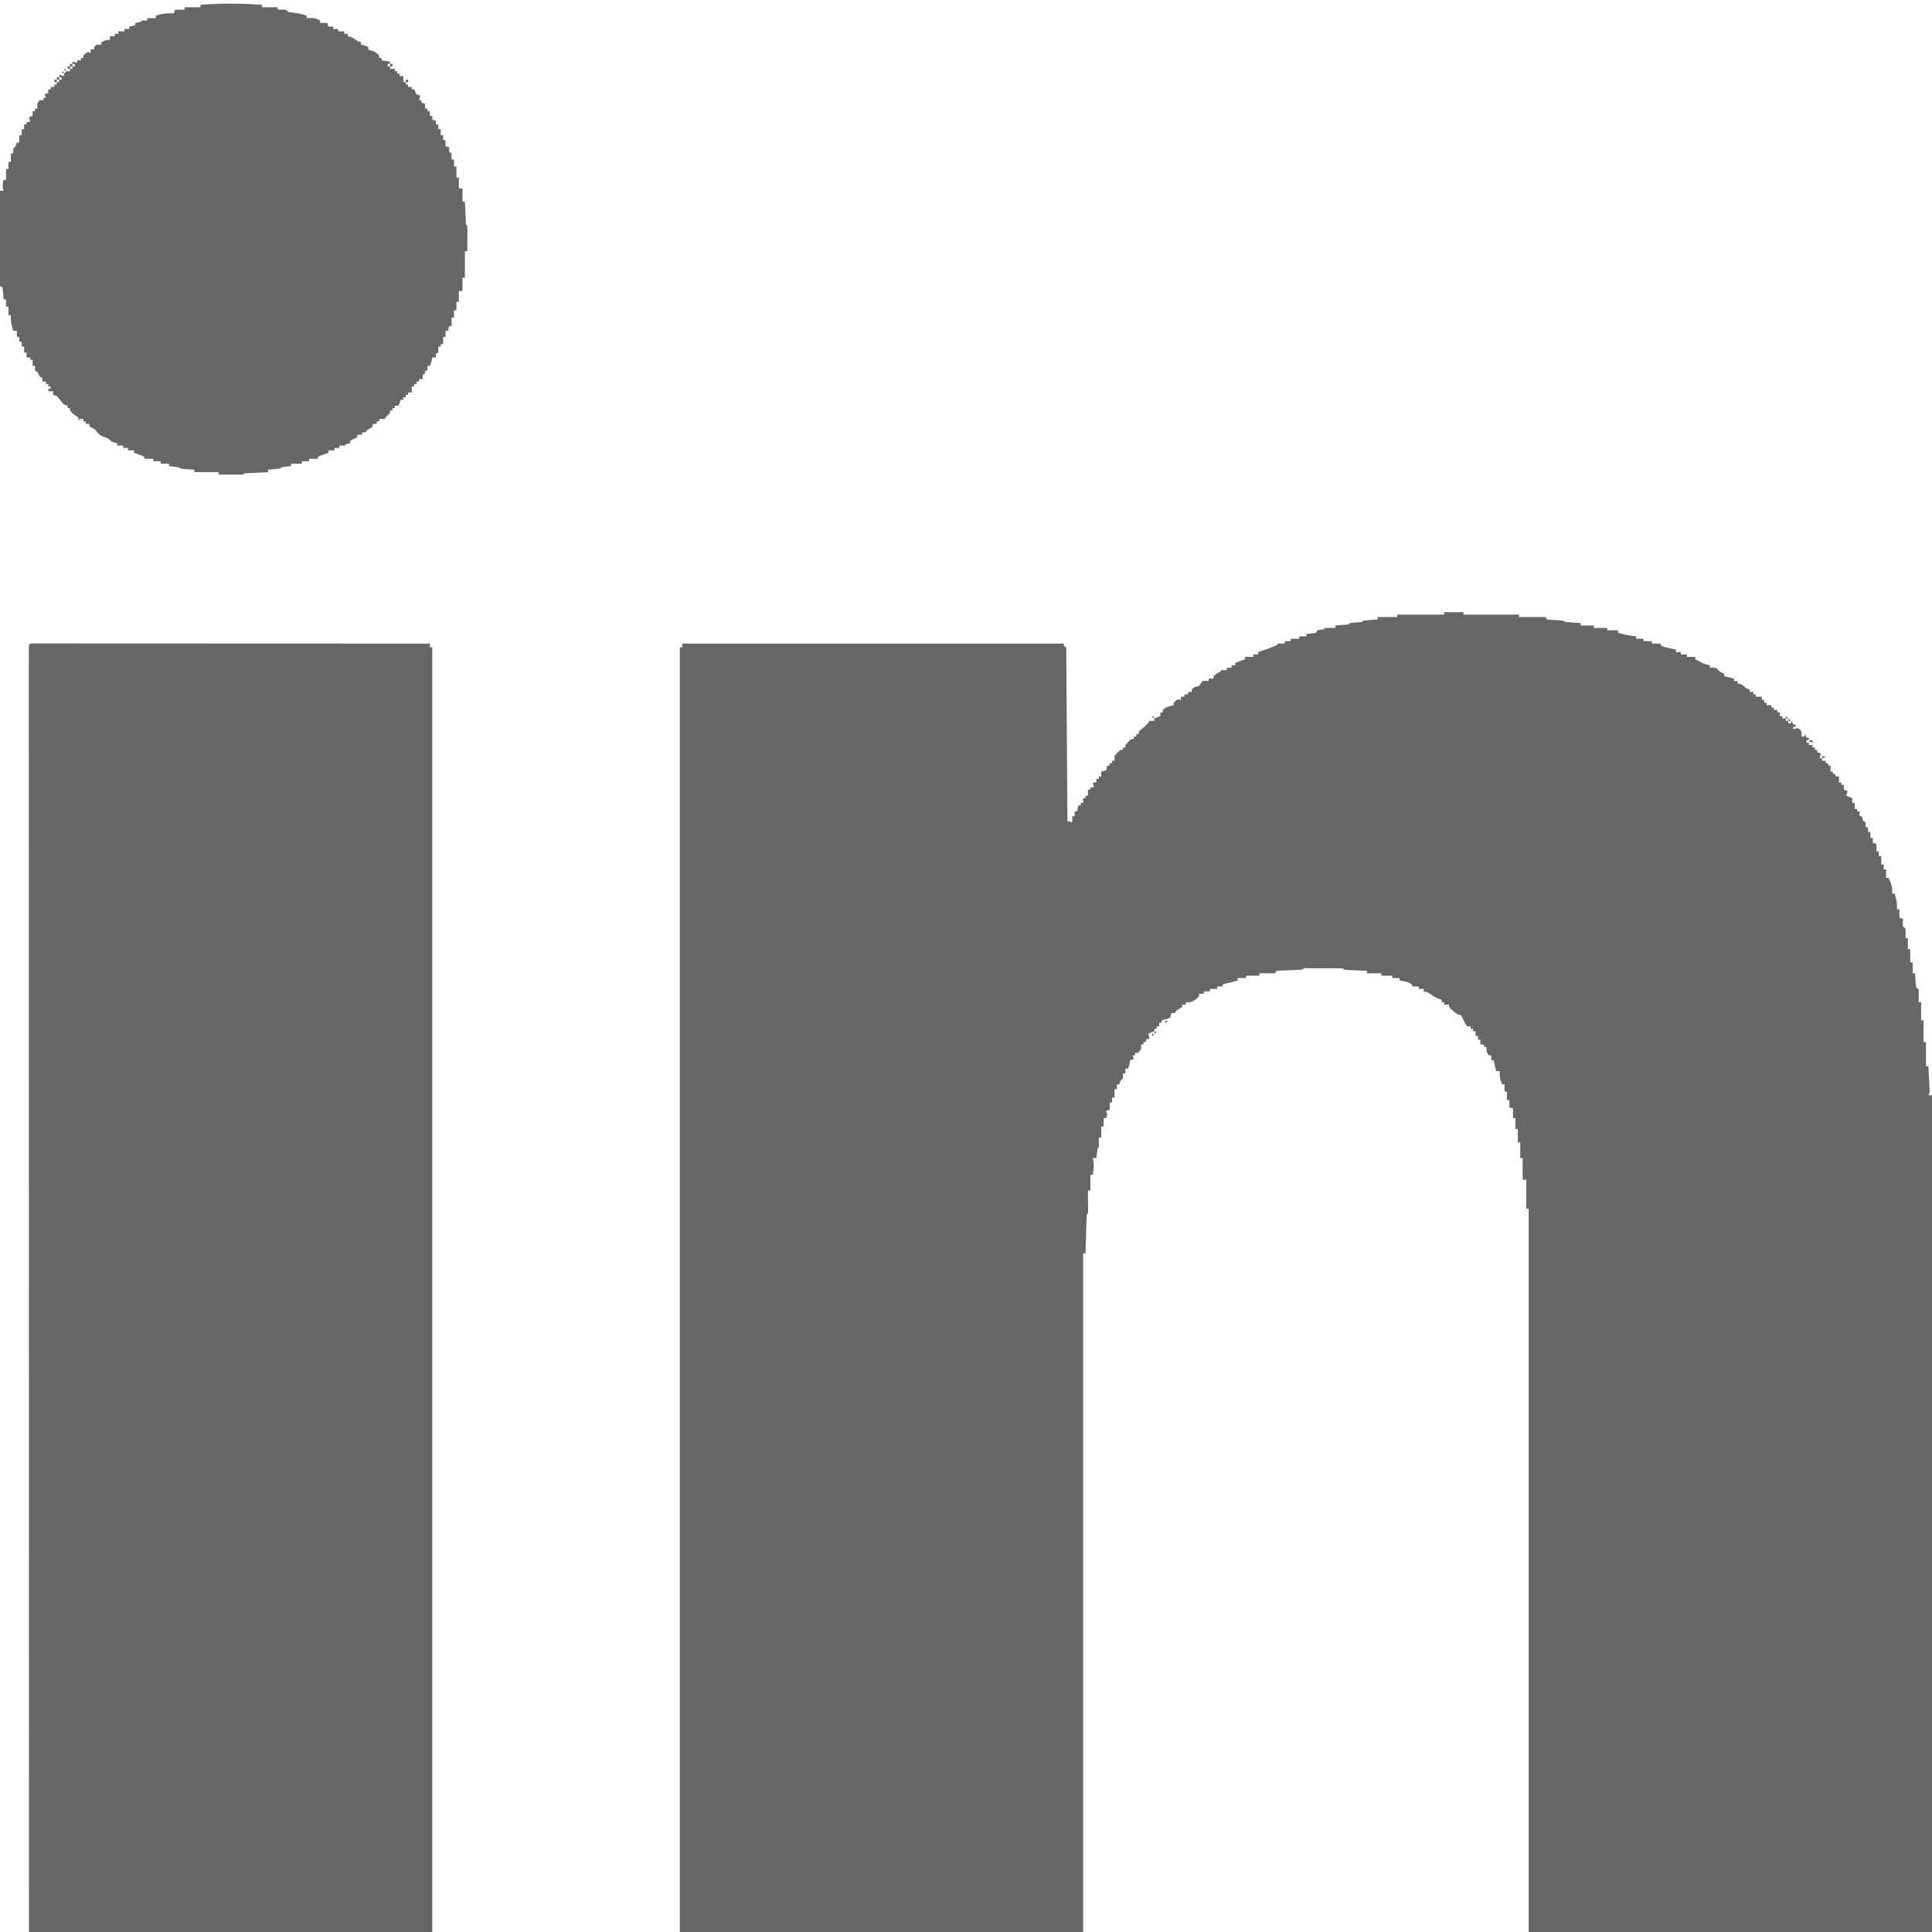 <?xml version="1.0" encoding="UTF-8"?>
<svg version="1.1" xmlns="http://www.w3.org/2000/svg" width="1600" height="1600">
<path d="M0 0 C5.28 0 10.56 0 16 0 C16 0.66 16 1.32 16 2 C31.18 2 46.36 2 62 2 C62 2.66 62 3.32 62 4 C69.26 4 76.52 4 84 4 C84.33 4.66 84.66 5.32 85 6 C87.324 6.282 89.662 6.452 92 6.562 C98.903 6.903 98.903 6.903 100 8 C102.183 8.235 104.372 8.414 106.562 8.562 C107.76 8.646 108.958 8.73 110.191 8.816 C111.118 8.877 112.045 8.938 113 9 C113 9.66 113 10.32 113 11 C116.63 11 120.26 11 124 11 C124 11.66 124 12.32 124 13 C127.63 13 131.26 13 135 13 C135 13.66 135 14.32 135 15 C137.97 15 140.94 15 144 15 C144 15.66 144 16.32 144 17 C149.026 18.571 153.761 19.449 159 20 C159 20.66 159 21.32 159 22 C160.98 22 162.96 22 165 22 C165 22.66 165 23.32 165 24 C167.31 24 169.62 24 172 24 C172 24.66 172 25.32 172 26 C174.31 26 176.62 26 179 26 C179.33 26.66 179.66 27.32 180 28 C182.805 28.915 182.805 28.915 186.062 29.625 C187.72 30.016 187.72 30.016 189.41 30.414 C190.265 30.607 191.119 30.801 192 31 C192 31.66 192 32.32 192 33 C193.32 33 194.64 33 196 33 C196 33.66 196 34.32 196 35 C197.65 35 199.3 35 201 35 C201 35.66 201 36.32 201 37 C203.31 37 205.62 37 208 37 C208 37.66 208 38.32 208 39 C209.247 39.651 210.498 40.296 211.75 40.938 C212.446 41.297 213.142 41.657 213.859 42.027 C215.902 42.956 217.811 43.532 220 44 C220 44.66 220 45.32 220 46 C220.763 45.938 221.526 45.876 222.312 45.812 C225.53 46.037 225.935 46.666 228 49 C230.1 50.176 230.1 50.176 232 51 C232 51.66 232 52.32 232 53 C232.577 53.144 233.155 53.289 233.75 53.438 C235.833 53.958 237.917 54.479 240 55 C240 55.66 240 56.32 240 57 C240.99 57 241.98 57 243 57 C243 57.66 243 58.32 243 59 C243.897 59.155 243.897 59.155 244.812 59.312 C247.315 60.099 248.213 61.135 250 63 C250.99 63.33 251.98 63.66 253 64 C253 64.66 253 65.32 253 66 C253.99 66 254.98 66 256 66 C256 66.66 256 67.32 256 68 C256.66 68 257.32 68 258 68 C258 68.66 258 69.32 258 70 C259.65 70 261.3 70 263 70 C263 70.66 263 71.32 263 72 C263.66 72.33 264.32 72.66 265 73 C265 73.66 265 74.32 265 75 C265.66 75 266.32 75 267 75 C267 75.66 267 76.32 267 77 C268.32 77 269.64 77 271 77 C271 77.66 271 78.32 271 79 C271.66 79 272.32 79 273 79 C273 79.66 273 80.32 273 81 C273.99 81 274.98 81 276 81 C276 81.66 276 82.32 276 83 C276.66 83 277.32 83 278 83 C278 83.99 278 84.98 278 86 C278.66 86 279.32 86 280 86 C280 86.66 280 87.32 280 88 C280.99 88 281.98 88 283 88 C283 88.66 283 89.32 283 90 C283.66 90 284.32 90 285 90 C285 90.66 285 91.32 285 92 C285.66 92 286.32 92 287 92 C287.33 91.34 287.66 90.68 288 90 C288.33 90.99 288.66 91.98 289 93 C289.66 93 290.32 93 291 93 C291 93.66 291 94.32 291 95 C290.34 95 289.68 95 289 95 C289 95.66 289 96.32 289 97 C289.598 96.773 290.196 96.546 290.812 96.312 C293 96 293 96 294.75 97.188 C296 99 296 99 296 103 C296.66 103 297.32 103 298 103 C298.33 102.34 298.66 101.68 299 101 C299.33 101.99 299.66 102.98 300 104 C300.66 104 301.32 104 302 104 C302 104.66 302 105.32 302 106 C301.34 106 300.68 106 300 106 C300 106.66 300 107.32 300 108 C300.66 108 301.32 108 302 108 C302 108.66 302 109.32 302 110 C302.99 110 303.98 110 305 110 C305 110.66 305 111.32 305 112 C305.66 112 306.32 112 307 112 C307 112.66 307 113.32 307 114 C307.66 114 308.32 114 309 114 C309 114.66 309 115.32 309 116 C309.99 116.33 310.98 116.66 312 117 C311.67 118.32 311.34 119.64 311 121 C311.66 121 312.32 121 313 121 C313 121.66 313 122.32 313 123 C313.99 123 314.98 123 316 123 C316 123.66 316 124.32 316 125 C316.66 125 317.32 125 318 125 C318 125.66 318 126.32 318 127 C318.66 127 319.32 127 320 127 C320 128.65 320 130.3 320 132 C320.66 132 321.32 132 322 132 C322 132.66 322 133.32 322 134 C322.66 134 323.32 134 324 134 C324 134.66 324 135.32 324 136 C324.99 136 325.98 136 327 136 C327 137.65 327 139.3 327 141 C327.66 141 328.32 141 329 141 C329 141.66 329 142.32 329 143 C329.66 143 330.32 143 331 143 C331 144.32 331 145.64 331 147 C331.99 147.33 332.98 147.66 334 148 C333.67 149.32 333.34 150.64 333 152 C335.475 152.99 335.475 152.99 338 154 C338 155.32 338 156.64 338 158 C338.66 158 339.32 158 340 158 C340 159.65 340 161.3 340 163 C340.66 163 341.32 163 342 163 C342 163.66 342 164.32 342 165 C342.66 165 343.32 165 344 165 C344 166.32 344 167.64 344 169 C344.66 169 345.32 169 346 169 C346.186 169.959 346.186 169.959 346.375 170.938 C346.581 171.618 346.788 172.299 347 173 C347.66 173.33 348.32 173.66 349 174 C349 175.32 349 176.64 349 178 C349.66 178 350.32 178 351 178 C351 179.32 351 180.64 351 182 C351.66 182 352.32 182 353 182 C353 183.65 353 185.3 353 187 C353.66 187 354.32 187 355 187 C355 188.32 355 189.64 355 191 C355.99 191.33 356.98 191.66 358 192 C358 193.98 358 195.96 358 198 C358.66 198 359.32 198 360 198 C360 199.32 360 200.64 360 202 C360.66 202 361.32 202 362 202 C362 204.31 362 206.62 362 209 C362.66 209 363.32 209 364 209 C364 210.32 364 211.64 364 213 C364.66 213 365.32 213 366 213 C366 215.31 366 217.62 366 220 C366.66 220 367.32 220 368 220 C370.219 224.622 371.383 227.768 371 233 C371.66 233 372.32 233 373 233 C374.452 237.537 375.235 241.181 375 246 C375.66 246 376.32 246 377 246 C377 248.31 377 250.62 377 253 C377.99 253.33 378.98 253.66 380 254 C379.938 255.423 379.938 255.423 379.875 256.875 C379.65 260.102 379.65 260.102 382 262 C382.27 264.688 382.087 267.291 382 270 C382.66 270 383.32 270 384 270 C384 272.97 384 275.94 384 279 C384.66 279 385.32 279 386 279 C386 282.63 386 286.26 386 290 C386.66 290 387.32 290 388 290 C388 292.97 388 295.94 388 299 C388.66 299 389.32 299 390 299 C390.049 299.855 390.098 300.709 390.148 301.59 C390.223 302.695 390.298 303.799 390.375 304.938 C390.445 306.04 390.514 307.142 390.586 308.277 C390.723 309.176 390.859 310.074 391 311 C391.66 311.33 392.32 311.66 393 312 C393 315.63 393 319.26 393 323 C393.66 323 394.32 323 395 323 C395 327.95 395 332.9 395 338 C395.66 338 396.32 338 397 338 C397 343.94 397 349.88 397 356 C397.66 356 398.32 356 399 356 C399 362.6 399 369.2 399 376 C399.66 376 400.32 376 401 376 C401.196 379.625 401.381 383.25 401.562 386.875 C401.619 387.908 401.675 388.94 401.732 390.004 C401.781 390.99 401.829 391.976 401.879 392.992 C401.95 394.359 401.95 394.359 402.022 395.753 C402 398 402 398 401 400 C401.99 400 402.98 400 404 400 C404 628.69 404 857.38 404 1093 C293.78 1093 183.56 1093 70 1093 C70 895.33 70 697.66 70 494 C69.34 494 68.68 494 68 494 C68 486.08 68 478.16 68 470 C67.01 470 66.02 470 65 470 C65 464.06 65 458.12 65 452 C64.34 452 63.68 452 63 452 C63 447.71 63 443.42 63 439 C62.34 439 61.68 439 61 439 C61 435.37 61 431.74 61 428 C60.34 428 59.68 428 59 428 C59 425.03 59 422.06 59 419 C58.34 419 57.68 419 57 419 C57 416.36 57 413.72 57 411 C56.01 410.67 55.02 410.34 54 410 C54 408.02 54 406.04 54 404 C53.34 404 52.68 404 52 404 C52 401.69 52 399.38 52 397 C51.34 397 50.68 397 50 397 C50 395.02 50 393.04 50 391 C49.34 391 48.68 391 48 391 C46.198 387.17 45.804 384.219 46 380 C45.01 380 44.02 380 43 380 C42.227 377.018 41.588 374.024 41 371 C40.34 371 39.68 371 39 371 C39 369.68 39 368.36 39 367 C38.34 367 37.68 367 37 367 C35 364 35 364 35 360 C34.34 360 33.68 360 33 360 C33 359.34 33 358.68 33 358 C32.01 358 31.02 358 30 358 C30 356.68 30 355.36 30 354 C29.34 354 28.68 354 28 354 C28 353.01 28 352.02 28 351 C27.34 351 26.68 351 26 351 C26 349.68 26 348.36 26 347 C25.34 347 24.68 347 24 347 C24 346.34 24 345.68 24 345 C23.34 345 22.68 345 22 345 C22 344.34 22 343.68 22 343 C21.01 343 20.02 343 19 343 C17.382 340.67 16.151 338.34 15 335.75 C14.057 333.649 14.057 333.649 11 333 C9.176 331.66 9.176 331.66 7.312 330.062 C6.69 329.538 6.067 329.013 5.426 328.473 C4 327 4 327 4 325 C2.68 325 1.36 325 0 325 C0 324.34 0 323.68 0 323 C-0.66 323 -1.32 323 -2 323 C-2 322.34 -2 321.68 -2 321 C-2.99 320.67 -3.98 320.34 -5 320 C-7.241 318.988 -9.056 317.956 -11 316.438 C-13.044 314.968 -14.545 314.438 -17 314 C-17 313.34 -17 312.68 -17 312 C-18.32 312 -19.64 312 -21 312 C-21 311.34 -21 310.68 -21 310 C-22.65 310 -24.3 310 -26 310 C-26.33 309.34 -26.66 308.68 -27 308 C-30.179 305.998 -33.313 305.503 -37 305 C-37 304.34 -37 303.68 -37 303 C-38.98 303 -40.96 303 -43 303 C-43 302.34 -43 301.68 -43 301 C-45.97 301 -48.94 301 -52 301 C-52 300.34 -52 299.68 -52 299 C-55.96 299 -59.92 299 -64 299 C-64 298.34 -64 297.68 -64 297 C-64.57 296.975 -65.141 296.95 -65.728 296.924 C-68.298 296.808 -70.868 296.686 -73.438 296.562 C-74.784 296.504 -74.784 296.504 -76.158 296.443 C-77.012 296.401 -77.866 296.36 -78.746 296.316 C-79.537 296.28 -80.328 296.243 -81.142 296.205 C-83 296 -83 296 -84 295 C-86.437 294.899 -88.844 294.86 -91.281 294.867 C-92.01 294.866 -92.739 294.865 -93.489 294.864 C-95.033 294.864 -96.576 294.865 -98.12 294.87 C-100.49 294.875 -102.86 294.87 -105.23 294.863 C-106.727 294.864 -108.223 294.865 -109.719 294.867 C-110.432 294.865 -111.146 294.863 -111.881 294.861 C-115.225 294.584 -115.225 294.584 -118 296 C-119.559 296.157 -121.125 296.251 -122.691 296.316 C-123.636 296.358 -124.58 296.4 -125.553 296.443 C-126.546 296.483 -127.539 296.522 -128.562 296.562 C-129.56 296.606 -130.557 296.649 -131.584 296.693 C-134.056 296.8 -136.528 296.902 -139 297 C-139.33 297.66 -139.66 298.32 -140 299 C-144.29 299 -148.58 299 -153 299 C-153 299.66 -153 300.32 -153 301 C-156.63 301 -160.26 301 -164 301 C-164 301.66 -164 302.32 -164 303 C-166.31 303 -168.62 303 -171 303 C-171 303.66 -171 304.32 -171 305 C-177.511 306.915 -177.511 306.915 -180.875 307.5 C-181.576 307.665 -182.278 307.83 -183 308 C-183.33 308.66 -183.66 309.32 -184 310 C-185.32 310 -186.64 310 -188 310 C-188 310.66 -188 311.32 -188 312 C-189.98 312 -191.96 312 -194 312 C-194 312.66 -194 313.32 -194 314 C-195.65 314 -197.3 314 -199 314 C-199 314.66 -199 315.32 -199 316 C-200.32 316 -201.64 316 -203 316 C-203 316.66 -203 317.32 -203 318 C-205.018 320.422 -207.073 321.847 -210 323 C-211.32 323 -212.64 323 -214 323 C-214 323.66 -214 324.32 -214 325 C-214.99 325 -215.98 325 -217 325 C-217 325.66 -217 326.32 -217 327 C-218.655 328.019 -220.323 329.018 -222 330 C-222.33 330.66 -222.66 331.32 -223 332 C-223.99 332 -224.98 332 -226 332 C-226.33 333.32 -226.66 334.64 -227 336 C-229.31 336.66 -231.62 337.32 -234 338 C-234 338.66 -234 339.32 -234 340 C-234.66 340 -235.32 340 -236 340 C-236 340.99 -236 341.98 -236 343 C-236.66 343 -237.32 343 -238 343 C-238 343.66 -238 344.32 -238 345 C-238.66 345 -239.32 345 -240 345 C-240 345.66 -240 346.32 -240 347 C-241.65 347.66 -243.3 348.32 -245 349 C-244.67 350.32 -244.34 351.64 -244 353 C-244.99 353.33 -245.98 353.66 -247 354 C-247 354.66 -247 355.32 -247 356 C-247.66 356 -248.32 356 -249 356 C-249 356.66 -249 357.32 -249 358 C-249.66 358 -250.32 358 -251 358 C-251 359.32 -251 360.64 -251 362 C-252.375 363.75 -252.375 363.75 -254 365 C-254.66 365 -255.32 365 -256 365 C-256 365.66 -256 366.32 -256 367 C-256.66 367 -257.32 367 -258 367 C-257.67 367.99 -257.34 368.98 -257 370 C-257.99 370.33 -258.98 370.66 -260 371 C-260.144 371.784 -260.289 372.567 -260.438 373.375 C-261 376 -261 376 -262 378 C-262.66 378 -263.32 378 -264 378 C-264 379.32 -264 380.64 -264 382 C-264.66 382 -265.32 382 -266 382 C-266 383.32 -266 384.64 -266 386 C-266.66 386.66 -267.32 387.32 -268 388 C-268.33 388.99 -268.66 389.98 -269 391 C-269.66 391 -270.32 391 -271 391 C-271 392.32 -271 393.64 -271 395 C-271.66 395 -272.32 395 -273 395 C-273 397.31 -273 399.62 -273 402 C-273.66 402 -274.32 402 -275 402 C-275 403.32 -275 404.64 -275 406 C-275.66 406 -276.32 406 -277 406 C-277 407.98 -277 409.96 -277 412 C-277.99 412.33 -278.98 412.66 -280 413 C-279.67 413.99 -279.34 414.98 -279 416 C-279.33 416.99 -279.66 417.98 -280 419 C-280.66 419 -281.32 419 -282 419 C-282 421.31 -282 423.62 -282 426 C-282.66 426 -283.32 426 -284 426 C-284 428.97 -284 431.94 -284 435 C-284.66 435 -285.32 435 -286 435 C-285.969 436.949 -285.969 436.949 -285.938 438.938 C-285.916 440.292 -285.929 441.648 -286 443 C-286.33 443.33 -286.66 443.66 -287 444 C-287.231 445.347 -287.412 446.704 -287.562 448.062 C-287.707 449.362 -287.851 450.661 -288 452 C-288.99 452 -289.98 452 -291 452 C-290.814 452.825 -290.629 453.65 -290.438 454.5 C-289.923 458.619 -290.365 461.908 -291 466 C-291.66 466 -292.32 466 -293 466 C-293 470.29 -293 474.58 -293 479 C-293.66 479 -294.32 479 -295 479 C-294.995 479.57 -294.99 480.141 -294.984 480.728 C-294.963 483.298 -294.95 485.868 -294.938 488.438 C-294.929 489.335 -294.921 490.233 -294.912 491.158 C-294.907 492.439 -294.907 492.439 -294.902 493.746 C-294.894 494.932 -294.894 494.932 -294.886 496.142 C-295 498 -295 498 -296 499 C-296.16 501.373 -296.259 503.721 -296.316 506.098 C-296.348 507.161 -296.348 507.161 -296.379 508.246 C-296.445 510.518 -296.504 512.79 -296.562 515.062 C-296.606 516.6 -296.649 518.137 -296.693 519.674 C-296.801 523.449 -296.902 527.224 -297 531 C-297.66 531 -298.32 531 -299 531 C-299 716.46 -299 901.92 -299 1093 C-409.22 1093 -519.44 1093 -633 1093 C-633 741.88 -633 390.76 -633 29 C-632.34 29 -631.68 29 -631 29 C-631 28.01 -631 27.02 -631 26 C-526.72 26 -422.44 26 -315 26 C-315 26.66 -315 27.32 -315 28 C-314.34 28.33 -313.68 28.66 -313 29 C-312.67 76.52 -312.34 124.04 -312 173 C-310.68 173.33 -309.36 173.66 -308 174 C-308 172.35 -308 170.7 -308 169 C-307.34 169 -306.68 169 -306 169 C-306 167.68 -306 166.36 -306 165 C-305.34 165 -304.68 165 -304 165 C-303.67 163.35 -303.34 161.7 -303 160 C-302.34 160 -301.68 160 -301 160 C-301 159.34 -301 158.68 -301 158 C-300.34 158 -299.68 158 -299 158 C-299 156.68 -299 155.36 -299 154 C-298.34 154 -297.68 154 -297 154 C-297 153.34 -297 152.68 -297 152 C-296.34 152 -295.68 152 -295 152 C-295 150.35 -295 148.7 -295 147 C-294.34 147 -293.68 147 -293 147 C-293 146.34 -293 145.68 -293 145 C-292.01 145 -291.02 145 -290 145 C-290.33 143.68 -290.66 142.36 -291 141 C-290.01 141 -289.02 141 -288 141 C-288 140.01 -288 139.02 -288 138 C-287.34 138 -286.68 138 -286 138 C-286 137.34 -286 136.68 -286 136 C-285.34 136 -284.68 136 -284 136 C-284 134.68 -284 133.36 -284 132 C-282.68 131.67 -281.36 131.34 -280 131 C-279.67 129.68 -279.34 128.36 -279 127 C-278.34 127 -277.68 127 -277 127 C-277 126.34 -277 125.68 -277 125 C-276.34 125 -275.68 125 -275 125 C-275 124.34 -275 123.68 -275 123 C-274.34 123 -273.68 123 -273 123 C-273 121.68 -273 120.36 -273 119 C-270.625 116.25 -270.625 116.25 -268 114 C-267.34 114 -266.68 114 -266 114 C-266 113.34 -266 112.68 -266 112 C-265.34 112 -264.68 112 -264 112 C-264 111.34 -264 110.68 -264 110 C-261.625 107.375 -261.625 107.375 -259 105 C-258.34 105 -257.68 105 -257 105 C-257 104.34 -257 103.68 -257 103 C-256.34 103 -255.68 103 -255 103 C-255 102.34 -255 101.68 -255 101 C-254.34 101 -253.68 101 -253 101 C-253 100.34 -253 99.68 -253 99 C-251.539 97.598 -251.539 97.598 -249.625 96.062 C-247.161 94.08 -245.795 92.693 -244 90 C-242.68 90 -241.36 90 -240 90 C-240 89.34 -240 88.68 -240 88 C-238.35 87.34 -236.7 86.68 -235 86 C-235 85.01 -235 84.02 -235 83 C-234.34 83 -233.68 83 -233 83 C-233 82.34 -233 81.68 -233 81 C-230.314 78.314 -227.624 77.94 -224 77 C-224 76.34 -224 75.68 -224 75 C-222 73 -222 73 -220 72 C-219.34 72.33 -218.68 72.66 -218 73 C-218 72.01 -218 71.02 -218 70 C-217.01 70 -216.02 70 -215 70 C-215 69.34 -215 68.68 -215 68 C-214.01 68 -213.02 68 -212 68 C-212 67.34 -212 66.68 -212 66 C-211.01 66 -210.02 66 -209 66 C-209 65.34 -209 64.68 -209 64 C-207 62 -207 62 -205.062 61.625 C-202.804 61.173 -202.804 61.173 -201.562 58.938 C-201.047 58.298 -200.531 57.659 -200 57 C-197.312 56.75 -197.312 56.75 -195 57 C-195 56.34 -195 55.68 -195 55 C-193.68 55 -192.36 55 -191 55 C-191 54.34 -191 53.68 -191 53 C-189.048 51.048 -187.468 50.152 -185 49 C-185 48.67 -185 48.34 -185 48 C-183.35 48 -181.7 48 -180 48 C-180 47.34 -180 46.68 -180 46 C-178.68 46 -177.36 46 -176 46 C-176 45.34 -176 44.68 -176 44 C-175.01 44 -174.02 44 -173 44 C-173 43.34 -173 42.68 -173 42 C-170.36 41.01 -167.72 40.02 -165 39 C-165 38.34 -165 37.68 -165 37 C-162.69 37 -160.38 37 -158 37 C-158 36.34 -158 35.68 -158 35 C-156.68 35 -155.36 35 -154 35 C-154 34.34 -154 33.68 -154 33 C-153.432 32.818 -152.863 32.636 -152.277 32.449 C-147.393 30.859 -142.69 29.095 -138 27 C-138 26.67 -138 26.34 -138 26 C-136.02 26 -134.04 26 -132 26 C-132 25.34 -132 24.68 -132 24 C-130.35 24 -128.7 24 -127 24 C-127 23.34 -127 22.68 -127 22 C-124.69 22 -122.38 22 -120 22 C-120 21.34 -120 20.68 -120 20 C-118.02 20 -116.04 20 -114 20 C-114 19.34 -114 18.68 -114 18 C-110.924 17.707 -110.924 17.707 -107.848 17.414 C-106.933 17.209 -106.933 17.209 -106 17 C-105.67 16.34 -105.34 15.68 -105 15 C-101.938 14.375 -101.938 14.375 -99 14 C-99 13.67 -99 13.34 -99 13 C-96.03 13 -93.06 13 -90 13 C-90 12.34 -90 11.68 -90 11 C-89.218 10.939 -88.435 10.879 -87.629 10.816 C-86.617 10.733 -85.605 10.649 -84.562 10.562 C-83.553 10.481 -82.544 10.4 -81.504 10.316 C-79.064 10.268 -79.064 10.268 -78 9 C-75.421 8.678 -72.841 8.487 -70.25 8.281 C-68.033 8.238 -68.033 8.238 -67 7 C-64.984 6.766 -62.962 6.587 -60.938 6.438 C-59.833 6.354 -58.728 6.27 -57.59 6.184 C-56.735 6.123 -55.881 6.062 -55 6 C-55 5.34 -55 4.68 -55 4 C-49.72 4 -44.44 4 -39 4 C-39 3.34 -39 2.68 -39 2 C-26.13 2 -13.26 2 0 2 C0 1.34 0 0.68 0 0 Z " fill="#666666" transform="translate(1196,507)"/>
<path d="M0 0 C1.508 0.001 1.508 0.001 3.046 0.001 C4.201 -0.001 5.356 -0.003 6.546 -0.005 C7.831 -0.002 9.116 0.001 10.44 0.004 C11.806 0.004 13.172 0.003 14.538 0.001 C18.31 -0.001 22.082 0.003 25.853 0.008 C29.914 0.012 33.975 0.011 38.035 0.01 C45.077 0.01 52.118 0.013 59.159 0.018 C69.34 0.027 79.52 0.029 89.701 0.03 C106.216 0.033 122.732 0.039 139.247 0.049 C155.295 0.058 171.342 0.065 187.39 0.069 C188.378 0.07 189.367 0.07 190.385 0.07 C195.344 0.071 200.302 0.073 205.261 0.074 C246.425 0.084 287.589 0.102 328.753 0.124 C328.753 1.114 328.753 2.104 328.753 3.124 C329.413 3.124 330.073 3.124 330.753 3.124 C330.753 354.244 330.753 705.364 330.753 1067.124 C220.533 1067.124 110.313 1067.124 -3.247 1067.124 C-3.267 943.01 -3.267 943.01 -3.272 904.621 C-3.272 903.943 -3.272 903.265 -3.273 902.566 C-3.279 855.804 -3.285 809.041 -3.289 762.279 C-3.289 760.761 -3.289 759.243 -3.289 757.726 C-3.292 725.869 -3.295 694.011 -3.297 662.154 C-3.299 646.152 -3.3 630.15 -3.301 614.148 C-3.302 611.734 -3.302 609.32 -3.302 606.906 C-3.305 569.721 -3.309 532.535 -3.315 495.35 C-3.315 494.55 -3.316 493.75 -3.316 492.926 C-3.318 480.028 -3.32 467.129 -3.322 454.231 C-3.329 417.095 -3.335 379.959 -3.338 342.823 C-3.338 342.06 -3.338 341.297 -3.338 340.51 C-3.339 323.761 -3.34 307.011 -3.341 290.261 C-3.341 283.523 -3.341 276.784 -3.341 270.045 C-3.341 269.308 -3.342 268.57 -3.342 267.81 C-3.343 244.018 -3.347 220.226 -3.353 196.434 C-3.359 171.816 -3.362 147.198 -3.36 122.581 C-3.359 108.373 -3.361 94.164 -3.367 79.956 C-3.371 70.484 -3.371 61.012 -3.368 51.54 C-3.367 46.131 -3.367 40.722 -3.371 35.313 C-3.375 30.404 -3.375 25.494 -3.371 20.585 C-3.37 18.809 -3.371 17.033 -3.374 15.257 C-3.377 12.866 -3.375 10.475 -3.371 8.084 C-3.373 7.383 -3.376 6.683 -3.378 5.962 C-3.357 0.186 -3.357 0.186 0 0 Z " fill="#666666" transform="translate(27.247,532.876)"/>
<path d="M0 0 C0 0.66 0 1.32 0 2 C4.29 2 8.58 2 13 2 C13 2.66 13 3.32 13 4 C14.114 3.959 15.227 3.917 16.375 3.875 C20 4 20 4 22 6 C23.938 6.263 25.878 6.519 27.824 6.715 C31.01 7.132 33.936 8.043 37 9 C37 9.66 37 10.32 37 11 C38.072 10.959 39.145 10.918 40.25 10.875 C43.657 10.989 45.207 11.213 48 13 C48 13.66 48 14.32 48 15 C49.98 15 51.96 15 54 15 C54.33 15.99 54.66 16.98 55 18 C56.32 18 57.64 18 59 18 C59 18.66 59 19.32 59 20 C60.32 20 61.64 20 63 20 C63 20.66 63 21.32 63 22 C64.65 22 66.3 22 68 22 C68 22.66 68 23.32 68 24 C68.99 24 69.98 24 71 24 C71 24.66 71 25.32 71 26 C71.866 26.155 71.866 26.155 72.75 26.312 C75.331 27.101 76.879 28.358 79 30 C79.99 30.33 80.98 30.66 82 31 C82 31.66 82 32.32 82 33 C82.619 33.144 83.237 33.289 83.875 33.438 C86 34 86 34 88 35 C88 35.66 88 36.32 88 37 C88.99 37.33 89.98 37.66 91 38 C93.997 38.999 95.027 39.651 97 42 C97 42.66 97 43.32 97 44 C97.66 44 98.32 44 99 44 C99 44.66 99 45.32 99 46 C101.31 46.33 103.62 46.66 106 47 C106 47.66 106 48.32 106 49 C105.34 49 104.68 49 104 49 C104 49.66 104 50.32 104 51 C104.66 51 105.32 51 106 51 C106 51.66 106 52.32 106 53 C107.32 53 108.64 53 110 53 C110 53.66 110 54.32 110 55 C110.66 55 111.32 55 112 55 C112 55.66 112 56.32 112 57 C112.66 57 113.32 57 114 57 C114 57.66 114 58.32 114 59 C114.99 59 115.98 59 117 59 C117 60.65 117 62.3 117 64 C117.66 64 118.32 64 119 64 C119 64.66 119 65.32 119 66 C119.66 66 120.32 66 121 66 C121 66.66 121 67.32 121 68 C121.99 68 122.98 68 124 68 C124 68.66 124 69.32 124 70 C124.66 70 125.32 70 126 70 C126.402 70.959 126.402 70.959 126.812 71.938 C127.887 74.331 127.887 74.331 131 75 C130.67 76.32 130.34 77.64 130 79 C130.66 79 131.32 79 132 79 C132 79.66 132 80.32 132 81 C132.99 81.33 133.98 81.66 135 82 C135 83.32 135 84.64 135 86 C135.66 86 136.32 86 137 86 C137 86.66 137 87.32 137 88 C137.66 88 138.32 88 139 88 C139 89.32 139 90.64 139 92 C139.66 92 140.32 92 141 92 C141 92.99 141 93.98 141 95 C141.99 95.33 142.98 95.66 144 96 C144 96.99 144 97.98 144 99 C144.66 99 145.32 99 146 99 C146 100.32 146 101.64 146 103 C146.66 103 147.32 103 148 103 C148 104.65 148 106.3 148 108 C148.66 108 149.32 108 150 108 C150 109.32 150 110.64 150 112 C150.66 112 151.32 112 152 112 C152 113.65 152 115.3 152 117 C152.99 117.33 153.98 117.66 155 118 C155 119.32 155 120.64 155 122 C155.66 122.33 156.32 122.66 157 123 C157 124.65 157 126.3 157 128 C157.66 128 158.32 128 159 128 C159 129.98 159 131.96 159 134 C159.66 134 160.32 134 161 134 C161 136.97 161 139.94 161 143 C161.66 143 162.32 143 163 143 C163 145.97 163 148.94 163 152 C163.99 152 164.98 152 166 152 C166 155.63 166 159.26 166 163 C166.66 163 167.32 163 168 163 C168.025 163.57 168.05 164.141 168.076 164.728 C168.192 167.298 168.314 169.868 168.438 172.438 C168.477 173.335 168.516 174.233 168.557 175.158 C168.599 176.012 168.64 176.866 168.684 177.746 C168.72 178.537 168.757 179.328 168.795 180.142 C168.806 182.014 168.806 182.014 170 183 C170.087 184.562 170.107 186.127 170.098 187.691 C170.094 188.636 170.091 189.58 170.088 190.553 C170.08 191.546 170.071 192.539 170.062 193.562 C170.058 194.56 170.053 195.557 170.049 196.584 C170.037 199.056 170.021 201.528 170 204 C169.34 204 168.68 204 168 204 C168 211.26 168 218.52 168 226 C167.34 226 166.68 226 166 226 C166 229.63 166 233.26 166 237 C165.01 237 164.02 237 163 237 C163 239.97 163 242.94 163 246 C162.34 246 161.68 246 161 246 C161 248.31 161 250.62 161 253 C160.34 253 159.68 253 159 253 C159 254.98 159 256.96 159 259 C158.34 259 157.68 259 157 259 C157 261.31 157 263.62 157 266 C156.34 266 155.68 266 155 266 C154.67 267.32 154.34 268.64 154 270 C153.34 270 152.68 270 152 270 C152 271.65 152 273.3 152 275 C151.34 275 150.68 275 150 275 C150 276.98 150 278.96 150 281 C149.34 281 148.68 281 148 281 C148 281.66 148 282.32 148 283 C147.34 283 146.68 283 146 283 C146 284.65 146 286.3 146 288 C145.34 288.33 144.68 288.66 144 289 C144 289.99 144 290.98 144 292 C143.01 292 142.02 292 141 292 C140.856 292.784 140.711 293.567 140.562 294.375 C140 297 140 297 139 299 C138.34 299 137.68 299 137 299 C137 300.32 137 301.64 137 303 C136.34 303 135.68 303 135 303 C135 303.66 135 304.32 135 305 C134.34 305.66 133.68 306.32 133 307 C133 307.99 133 308.98 133 310 C132.01 310 131.02 310 130 310 C130 310.66 130 311.32 130 312 C129.34 312 128.68 312 128 312 C128 312.66 128 313.32 128 314 C127.34 314 126.68 314 126 314 C126 314.66 126 315.32 126 316 C125.34 316 124.68 316 124 316 C124 317.65 124 319.3 124 321 C123.01 321 122.02 321 121 321 C121 321.66 121 322.32 121 323 C120.34 323 119.68 323 119 323 C119 323.66 119 324.32 119 325 C118.34 325 117.68 325 117 325 C117 325.66 117 326.32 117 327 C116.34 327 115.68 327 115 327 C114.34 328.65 113.68 330.3 113 332 C112.01 332 111.02 332 110 332 C110 332.66 110 333.32 110 334 C109.34 334 108.68 334 108 334 C108 334.66 108 335.32 108 336 C107.34 336 106.68 336 106 336 C106 336.66 106 337.32 106 338 C104.687 339.354 103.354 340.688 102 342 C102 342.33 102 342.66 102 343 C100.35 343 98.7 343 97 343 C97 343.66 97 344.32 97 345 C96.34 345 95.68 345 95 345 C95 345.66 95 346.32 95 347 C94.01 347 93.02 347 92 347 C91.67 347.99 91.34 348.98 91 350 C89.684 350.699 88.35 351.367 87 352 C86.67 352.66 86.34 353.32 86 354 C85.01 354 84.02 354 83 354 C83 354.66 83 355.32 83 356 C81.68 356 80.36 356 79 356 C79 356.66 79 357.32 79 358 C76.03 359.485 76.03 359.485 73 361 C73 361.66 73 362.32 73 363 C71.68 363.33 70.36 363.66 69 364 C69 364.33 69 364.66 69 365 C67.35 365 65.7 365 64 365 C64 365.66 64 366.32 64 367 C62.68 367 61.36 367 60 367 C60 367.66 60 368.32 60 369 C58.35 369 56.7 369 55 369 C55 369.66 55 370.32 55 371 C54.434 371.193 53.868 371.387 53.285 371.586 C52.185 371.977 52.185 371.977 51.062 372.375 C49.966 372.758 49.966 372.758 48.848 373.148 C46.813 373.853 46.813 373.853 46 376 C43.69 376 41.38 376 39 376 C39 376.66 39 377.32 39 378 C37.02 378 35.04 378 33 378 C33 378.66 33 379.32 33 380 C30.03 380 27.06 380 24 380 C24 380.66 24 381.32 24 382 C21.949 382.228 19.898 382.456 17.848 382.684 C15.989 382.819 15.989 382.819 15 384 C13.318 384.233 11.629 384.413 9.938 384.562 C8.559 384.688 8.559 384.688 7.152 384.816 C6.442 384.877 5.732 384.938 5 385 C5 385.66 5 386.32 5 387 C-1.6 387.33 -8.2 387.66 -15 388 C-15 388.33 -15 388.66 -15 389 C-21.93 389 -28.86 389 -36 389 C-36 388.34 -36 387.68 -36 387 C-42.6 387 -49.2 387 -56 387 C-56 386.34 -56 385.68 -56 385 C-56.855 384.939 -57.709 384.879 -58.59 384.816 C-59.695 384.733 -60.799 384.649 -61.938 384.562 C-63.04 384.481 -64.142 384.4 -65.277 384.316 C-68 384 -68 384 -69 383 C-70.347 382.769 -71.704 382.588 -73.062 382.438 C-74.362 382.293 -75.661 382.149 -77 382 C-77 381.34 -77 380.68 -77 380 C-79.31 380 -81.62 380 -84 380 C-84 379.34 -84 378.68 -84 378 C-85.98 378 -87.96 378 -90 378 C-90 377.34 -90 376.68 -90 376 C-92.31 376 -94.62 376 -97 376 C-97.33 375.34 -97.66 374.68 -98 374 C-99.883 373.097 -99.883 373.097 -102.062 372.375 C-103.163 371.984 -103.163 371.984 -104.285 371.586 C-104.851 371.393 -105.417 371.199 -106 371 C-106 370.34 -106 369.68 -106 369 C-107.65 369 -109.3 369 -111 369 C-111 368.34 -111 367.68 -111 367 C-112.32 367 -113.64 367 -115 367 C-115 366.34 -115 365.68 -115 365 C-116.65 365 -118.3 365 -120 365 C-120 364.34 -120 363.68 -120 363 C-120.578 362.897 -121.155 362.794 -121.75 362.688 C-124 362 -124 362 -125.812 360.625 C-128.093 358.788 -128.093 358.788 -131.562 357.562 C-135.096 355.956 -135.893 355.064 -138 352 C-139.663 350.994 -141.329 349.993 -143 349 C-143 348.34 -143 347.68 -143 347 C-143.99 347 -144.98 347 -146 347 C-146 346.34 -146 345.68 -146 345 C-146.66 345 -147.32 345 -148 345 C-148 344.34 -148 343.68 -148 343 C-148.99 343 -149.98 343 -151 343 C-151.33 343.66 -151.66 344.32 -152 345 C-152 344.01 -152 343.02 -152 342 C-153.053 340.842 -153.053 340.842 -155 340 C-157.125 338.062 -157.125 338.062 -159 336 C-159 335.34 -159 334.68 -159 334 C-159.66 334 -160.32 334 -161 334 C-161 333.34 -161 332.68 -161 332 C-161.99 331.67 -162.98 331.34 -164 331 C-165.62 329.279 -167.039 327.451 -168.5 325.594 C-170.015 323.732 -170.015 323.732 -173 323 C-173 322.01 -173 321.02 -173 320 C-174.32 320 -175.64 320 -177 320 C-177 319.34 -177 318.68 -177 318 C-176.34 318 -175.68 318 -175 318 C-175 317.34 -175 316.68 -175 316 C-175.66 316 -176.32 316 -177 316 C-177 315.34 -177 314.68 -177 314 C-177.66 314 -178.32 314 -179 314 C-179 313.34 -179 312.68 -179 312 C-179.99 312 -180.98 312 -182 312 C-182 311.01 -182 310.02 -182 309 C-182.66 308.67 -183.32 308.34 -184 308 C-184.667 306.667 -185.333 305.333 -186 304 C-186.66 303.67 -187.32 303.34 -188 303 C-188 301.68 -188 300.36 -188 299 C-188.66 299 -189.32 299 -190 299 C-190 297.35 -190 295.7 -190 294 C-190.66 294 -191.32 294 -192 294 C-192 293.34 -192 292.68 -192 292 C-192.99 292 -193.98 292 -195 292 C-195 290.68 -195 289.36 -195 288 C-195.66 288 -196.32 288 -197 288 C-197 286.35 -197 284.7 -197 283 C-197.66 283 -198.32 283 -199 283 C-199 281.68 -199 280.36 -199 279 C-199.66 279 -200.32 279 -201 279 C-201 277.68 -201 276.36 -201 275 C-201.66 275 -202.32 275 -203 275 C-203 273.35 -203 271.7 -203 270 C-203.99 270 -204.98 270 -206 270 C-207.452 265.463 -208.235 261.819 -208 257 C-208.66 257 -209.32 257 -210 257 C-210 254.69 -210 252.38 -210 250 C-210.66 250 -211.32 250 -212 250 C-212 248.02 -212 246.04 -212 244 C-212.66 244 -213.32 244 -214 244 C-214.049 243.29 -214.098 242.579 -214.148 241.848 C-214.261 240.469 -214.261 240.469 -214.375 239.062 C-214.445 238.146 -214.514 237.229 -214.586 236.285 C-214.723 235.531 -214.859 234.777 -215 234 C-215.66 233.67 -216.32 233.34 -217 233 C-217 206.93 -217 180.86 -217 154 C-216.01 154 -215.02 154 -214 154 C-214.186 153.443 -214.371 152.886 -214.562 152.312 C-215.076 149.601 -214.664 147.656 -214 145 C-213.34 145 -212.68 145 -212 145 C-212 142.03 -212 139.06 -212 136 C-211.34 136 -210.68 136 -210 136 C-210 134.02 -210 132.04 -210 130 C-209.34 130 -208.68 130 -208 130 C-208 127.69 -208 125.38 -208 123 C-207.34 123 -206.68 123 -206 123 C-206 121.68 -206 120.36 -206 119 C-205.01 118.01 -205.01 118.01 -204 117 C-203.67 116.01 -203.34 115.02 -203 114 C-202.34 114 -201.68 114 -201 114 C-201 112.02 -201 110.04 -201 108 C-200.34 108 -199.68 108 -199 108 C-199 106.35 -199 104.7 -199 103 C-198.34 103 -197.68 103 -197 103 C-197 101.68 -197 100.36 -197 99 C-196.34 99 -195.68 99 -195 99 C-195 98.34 -195 97.68 -195 97 C-194.01 97 -193.02 97 -192 97 C-192.33 95.68 -192.66 94.36 -193 93 C-191.515 92.505 -191.515 92.505 -190 92 C-190 90.68 -190 89.36 -190 88 C-189.34 88 -188.68 88 -188 88 C-188 87.34 -188 86.68 -188 86 C-187.34 86 -186.68 86 -186 86 C-186.041 85.216 -186.083 84.433 -186.125 83.625 C-186 81 -186 81 -184 79 C-183.01 79 -182.02 79 -181 79 C-181 78.34 -181 77.68 -181 77 C-180.34 77 -179.68 77 -179 77 C-179.33 76.01 -179.66 75.02 -180 74 C-179.01 73.67 -178.02 73.34 -177 73 C-177 72.01 -177 71.02 -177 70 C-176.34 70 -175.68 70 -175 70 C-175 69.34 -175 68.68 -175 68 C-174.01 68 -173.02 68 -172 68 C-172 67.34 -172 66.68 -172 66 C-171.34 66 -170.68 66 -170 66 C-170 65.34 -170 64.68 -170 64 C-169.34 64 -168.68 64 -168 64 C-168 63.34 -168 62.68 -168 62 C-167.34 62 -166.68 62 -166 62 C-166 61.34 -166 60.68 -166 60 C-166.66 60 -167.32 60 -168 60 C-168 59.34 -168 58.68 -168 58 C-166.68 58.33 -165.36 58.66 -164 59 C-164 58.34 -164 57.68 -164 57 C-163.34 56.34 -162.68 55.68 -162 55 C-161.01 55 -160.02 55 -159 55 C-159 54.34 -159 53.68 -159 53 C-158.34 53 -157.68 53 -157 53 C-157 52.34 -157 51.68 -157 51 C-156.34 51 -155.68 51 -155 51 C-155 50.34 -155 49.68 -155 49 C-155.66 49 -156.32 49 -157 49 C-157 48.34 -157 47.68 -157 47 C-155.68 47.33 -154.36 47.66 -153 48 C-153 47.34 -153 46.68 -153 46 C-152.01 46 -151.02 46 -150 46 C-150 45.34 -150 44.68 -150 44 C-149.34 44 -148.68 44 -148 44 C-148 43.34 -148 42.68 -148 42 C-146 40 -146 40 -144 39 C-143.34 39.33 -142.68 39.66 -142 40 C-142 39.01 -142 38.02 -142 37 C-141.01 37 -140.02 37 -139 37 C-139 36.34 -139 35.68 -139 35 C-138.01 34.01 -138.01 34.01 -137 33 C-135.68 33 -134.36 33 -133 33 C-133 32.34 -133 31.68 -133 31 C-130.353 29.539 -129.106 29 -126 29 C-126 28.01 -126 27.02 -126 26 C-124.68 26 -123.36 26 -122 26 C-122 25.34 -122 24.68 -122 24 C-121.01 24 -120.02 24 -119 24 C-119 23.34 -119 22.68 -119 22 C-117.35 22 -115.7 22 -114 22 C-114 21.34 -114 20.68 -114 20 C-112.68 20 -111.36 20 -110 20 C-110 19.34 -110 18.68 -110 18 C-108.35 17.67 -106.7 17.34 -105 17 C-105 16.34 -105 15.68 -105 15 C-102.525 14.505 -102.525 14.505 -100 14 C-100 13.67 -100 13.34 -100 13 C-98.35 13 -96.7 13 -95 13 C-95 12.34 -95 11.68 -95 11 C-92.69 11 -90.38 11 -88 11 C-88 10.34 -88 9.68 -88 9 C-82.756 7.252 -78.527 6.806 -73 7 C-72.67 6.01 -72.34 5.02 -72 4 C-69.36 4 -66.72 4 -64 4 C-64 3.34 -64 2.68 -64 2 C-59.71 2 -55.42 2 -51 2 C-51 1.34 -51 0.68 -51 0 C-33.943 -1.428 -17.063 -1.223 0 0 Z " fill="#666666" transform="translate(217,4)"/>
<path d="M0 0 C0.99 0.33 1.98 0.66 3 1 C2.01 1.33 1.02 1.66 0 2 C0 1.34 0 0.68 0 0 Z " fill="#666666" transform="translate(1509,626)"/>
<path d="M0 0 C0.66 0 1.32 0 2 0 C2 0.66 2 1.32 2 2 C1.01 1.67 0.02 1.34 -1 1 C-0.67 0.67 -0.34 0.34 0 0 Z " fill="#666666" transform="translate(1499,613)"/>
<path d="M0 0 C0.66 0 1.32 0 2 0 C2 0.66 2 1.32 2 2 C1.34 2 0.68 2 0 2 C0 1.34 0 0.68 0 0 Z " fill="#666666" transform="translate(336,66)"/>
<path d="M0 0 C0.66 0 1.32 0 2 0 C2 0.66 2 1.32 2 2 C1.34 2 0.68 2 0 2 C0 1.34 0 0.68 0 0 Z " fill="#666666" transform="translate(45,66)"/>
<path d="M0 0 C0.66 0 1.32 0 2 0 C2 0.66 2 1.32 2 2 C1.34 2 0.68 2 0 2 C0 1.34 0 0.68 0 0 Z " fill="#666666" transform="translate(47,64)"/>
<path d="M0 0 C0.66 0 1.32 0 2 0 C2 0.66 2 1.32 2 2 C1.34 2 0.68 2 0 2 C0 1.34 0 0.68 0 0 Z " fill="#666666" transform="translate(56,55)"/>
<path d="M0 0 C0.66 0 1.32 0 2 0 C2 0.66 2 1.32 2 2 C1.34 2 0.68 2 0 2 C0 1.34 0 0.68 0 0 Z " fill="#666666" transform="translate(323,53)"/>
<path d="M0 0 C0.66 0 1.32 0 2 0 C2 0.66 2 1.32 2 2 C1.34 2 0.68 2 0 2 C0 1.34 0 0.68 0 0 Z " fill="#666666" transform="translate(58,53)"/>
<path d="M0 0 C0.99 0.495 0.99 0.495 2 1 C1.01 1.495 1.01 1.495 0 2 C0 1.34 0 0.68 0 0 Z " fill="#666666" transform="translate(954,856)"/>
<path d="M0 0 C0.99 0.495 0.99 0.495 2 1 C1.01 1.495 1.01 1.495 0 2 C0 1.34 0 0.68 0 0 Z " fill="#666666" transform="translate(956,854)"/>
<path d="M0 0 C0.99 0.495 0.99 0.495 2 1 C1.01 1.495 1.01 1.495 0 2 C0 1.34 0 0.68 0 0 Z " fill="#666666" transform="translate(965,845)"/>
<path d="M0 0 C0.66 0.66 1.32 1.32 2 2 C1.34 2 0.68 2 0 2 C0 1.34 0 0.68 0 0 Z " fill="#666666" transform="translate(1481,595)"/>
<path d="M0 0 C0.66 0.66 1.32 1.32 2 2 C1.34 2 0.68 2 0 2 C0 1.34 0 0.68 0 0 Z " fill="#666666" transform="translate(1479,593)"/>
<path d="M0 0 C0.33 0.66 0.66 1.32 1 2 C0.34 1.67 -0.32 1.34 -1 1 C-0.67 0.67 -0.34 0.34 0 0 Z " fill="#666666" transform="translate(955,593)"/>
<path d="M0 0 C0.33 0.66 0.66 1.32 1 2 C0.34 1.67 -0.32 1.34 -1 1 C-0.67 0.67 -0.34 0.34 0 0 Z " fill="#666666" transform="translate(52,59)"/>
<path d="M0 0 C0.33 0.66 0.66 1.32 1 2 C0.34 1.67 -0.32 1.34 -1 1 C-0.67 0.67 -0.34 0.34 0 0 Z " fill="#666666" transform="translate(54,57)"/>
</svg>

